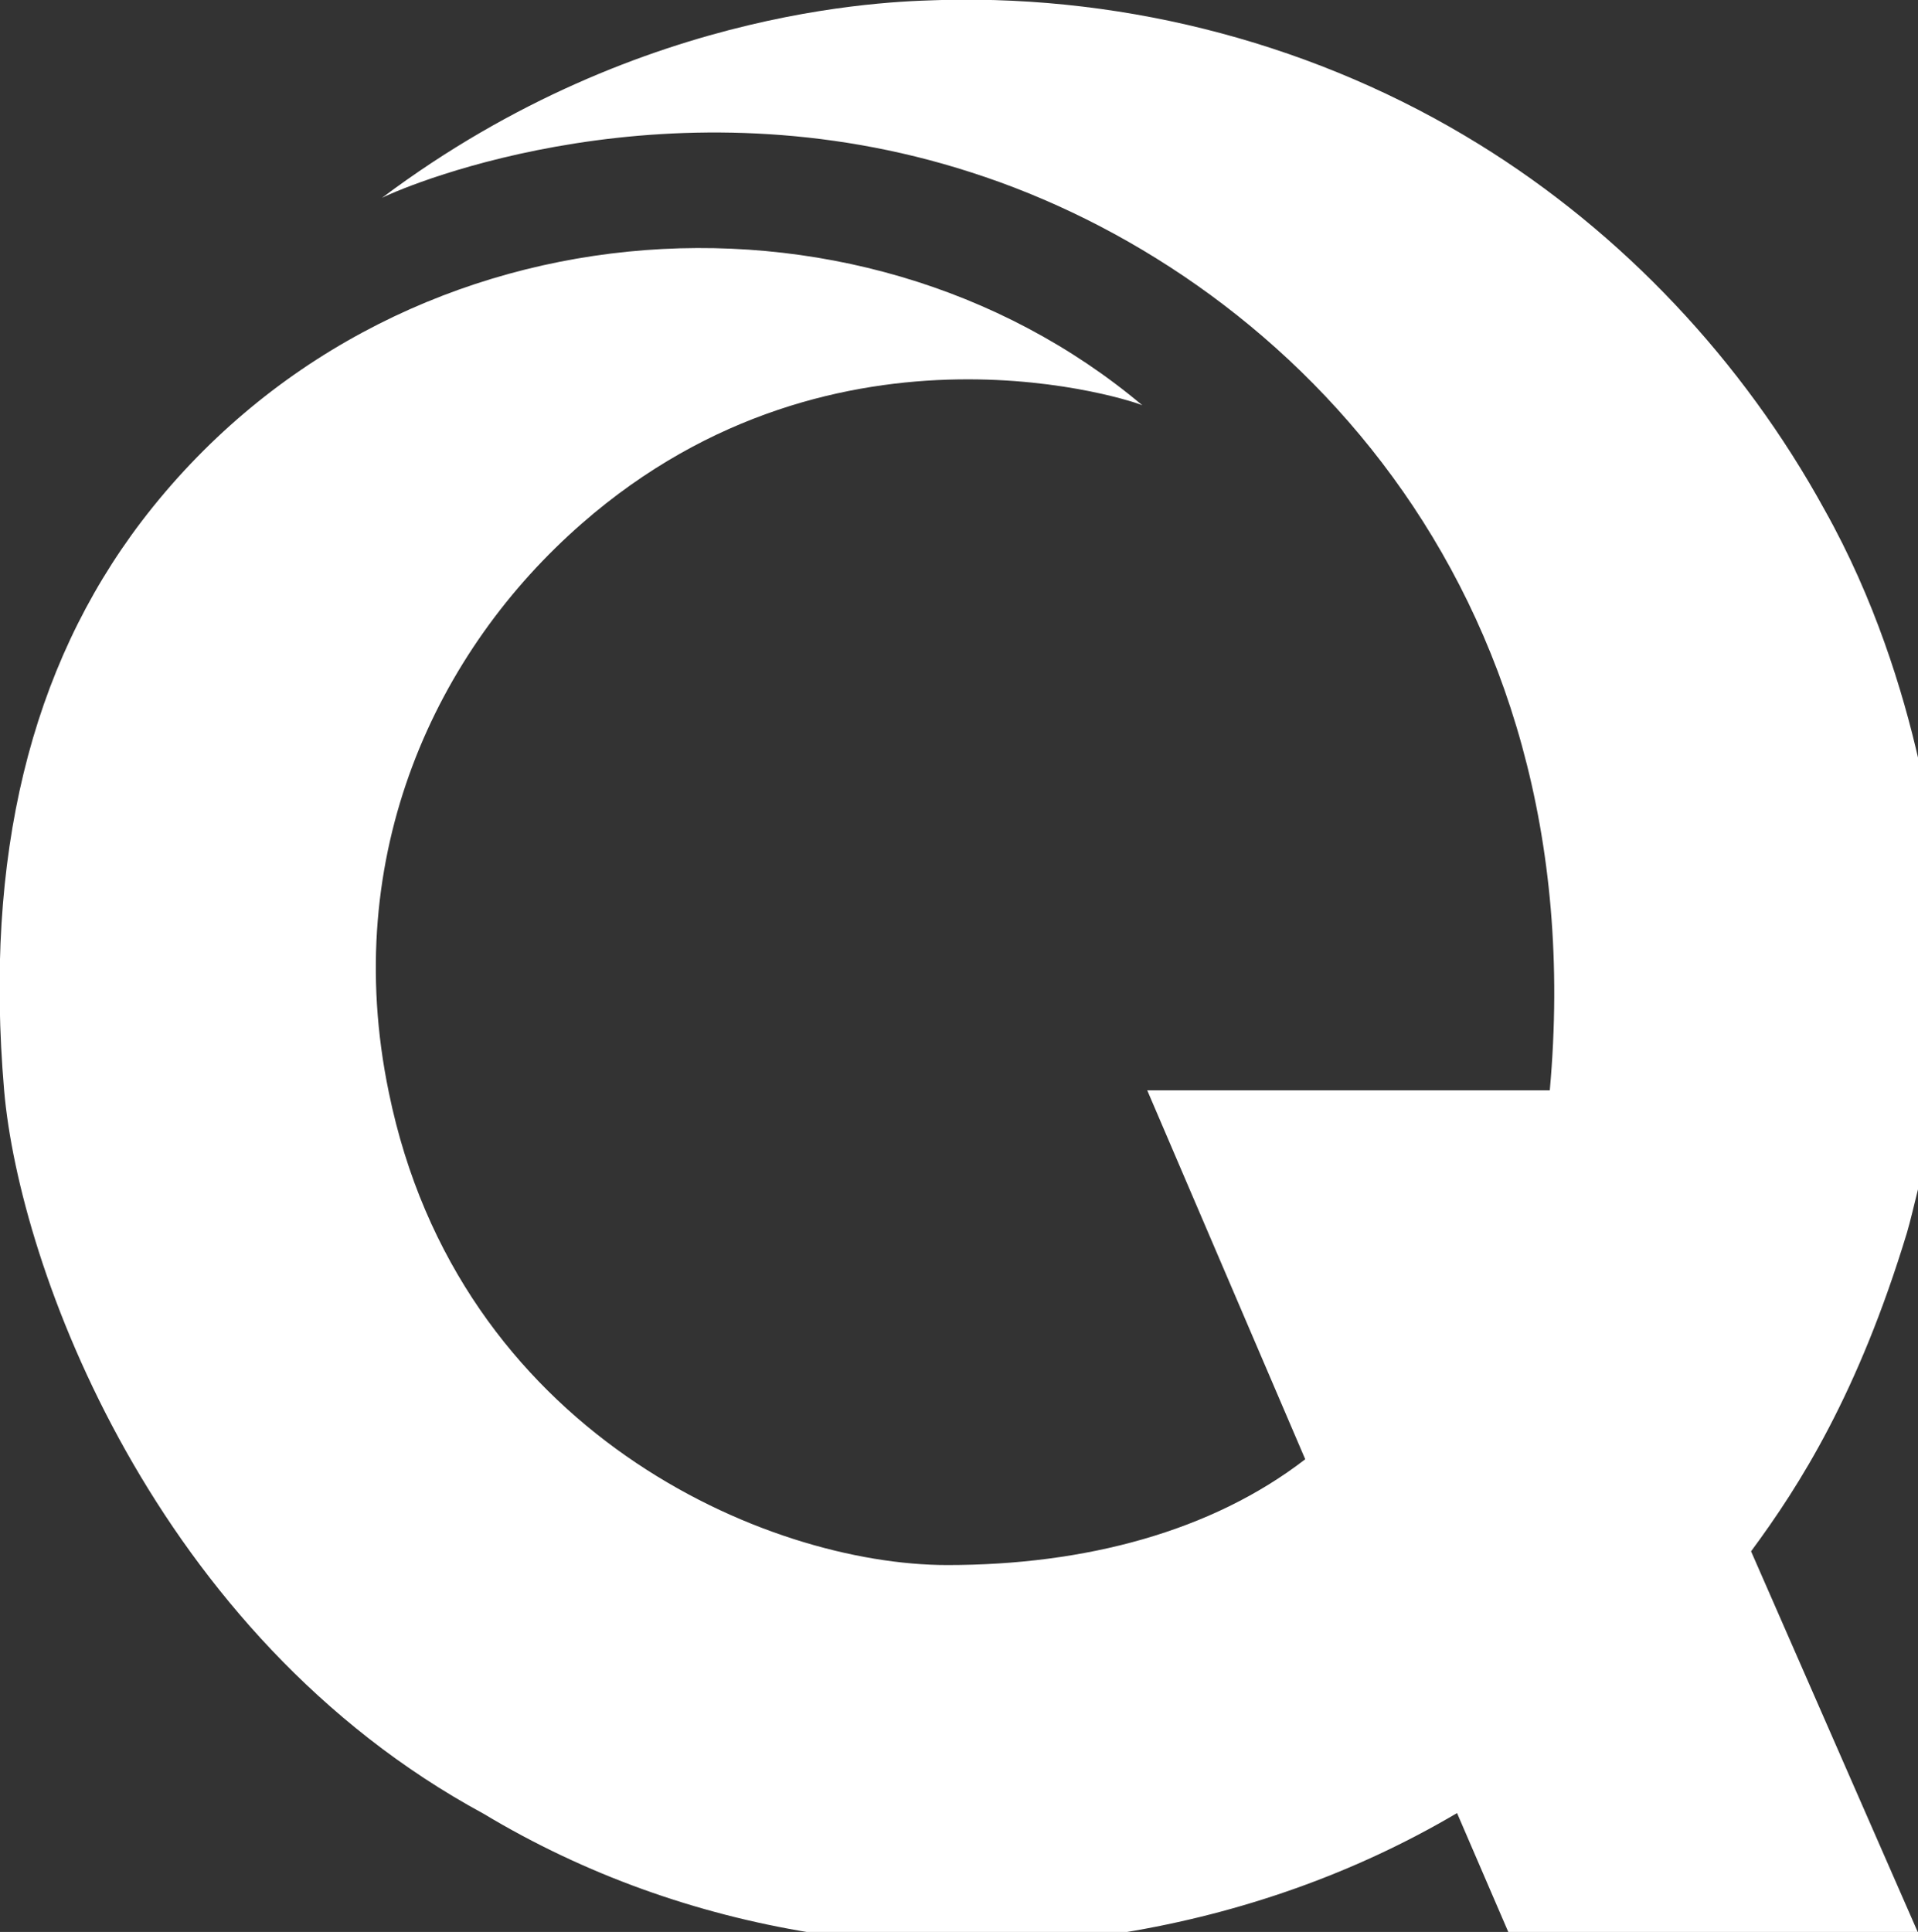 <?xml version="1.0" encoding="utf-8"?>
<!-- Generator: Adobe Illustrator 22.0.1, SVG Export Plug-In . SVG Version: 6.00 Build 0)  -->
<svg version="1.1" id="Layer_1" xmlns="http://www.w3.org/2000/svg" xmlns:xlink="http://www.w3.org/1999/xlink" x="0px" y="0px"
	 viewBox="0 0 279.2 281.2" style="enable-background:new 0 0 279.2 281.2;" xml:space="preserve">
<rect x="0" y="0" width="279.2" height="281.2" fill="#333333" stroke="none"/>
<style type="text/css">
	.st0{fill:#FFFFFF;}
</style>
<path class="st0" d="M215.3,21C192,6.6,164.5-0.7,137.1,0C132.3,0.2,94,0,55.6,28.8c4.2-2.1,42.2-17.8,85.8-3.7
	c44.6,14.3,90.9,59.4,84.2,133.6H167l23,53.7c-13.6,10.5-32,15.4-52.1,15.4c-26.4,0-71.2-19.4-81.3-68.8c-7.2-34.7,7-64.4,28.1-82.8
	C122.1,43.5,166,58.7,166.3,59C124.8,24.1,56.7,28.6,20.6,75.9c-16.2,21.3-22.9,48.8-20,82.8C2.8,184.3,22.4,238,70.4,264
	c14.8,8.9,31,14.6,47.6,17.3h45.5c17.1-2.8,33.7-8.6,48.6-17.4l7.5,17.4h59.6l-24.3-55.5c7.1-9.6,15.6-23,22.7-46.4
	c0.5-1.7,1-3.9,1.7-6.7v-62c-2.3-10.1-6.4-23.5-13.7-36.5C253.7,52.5,236.2,33.9,215.3,21"/>
</svg>

